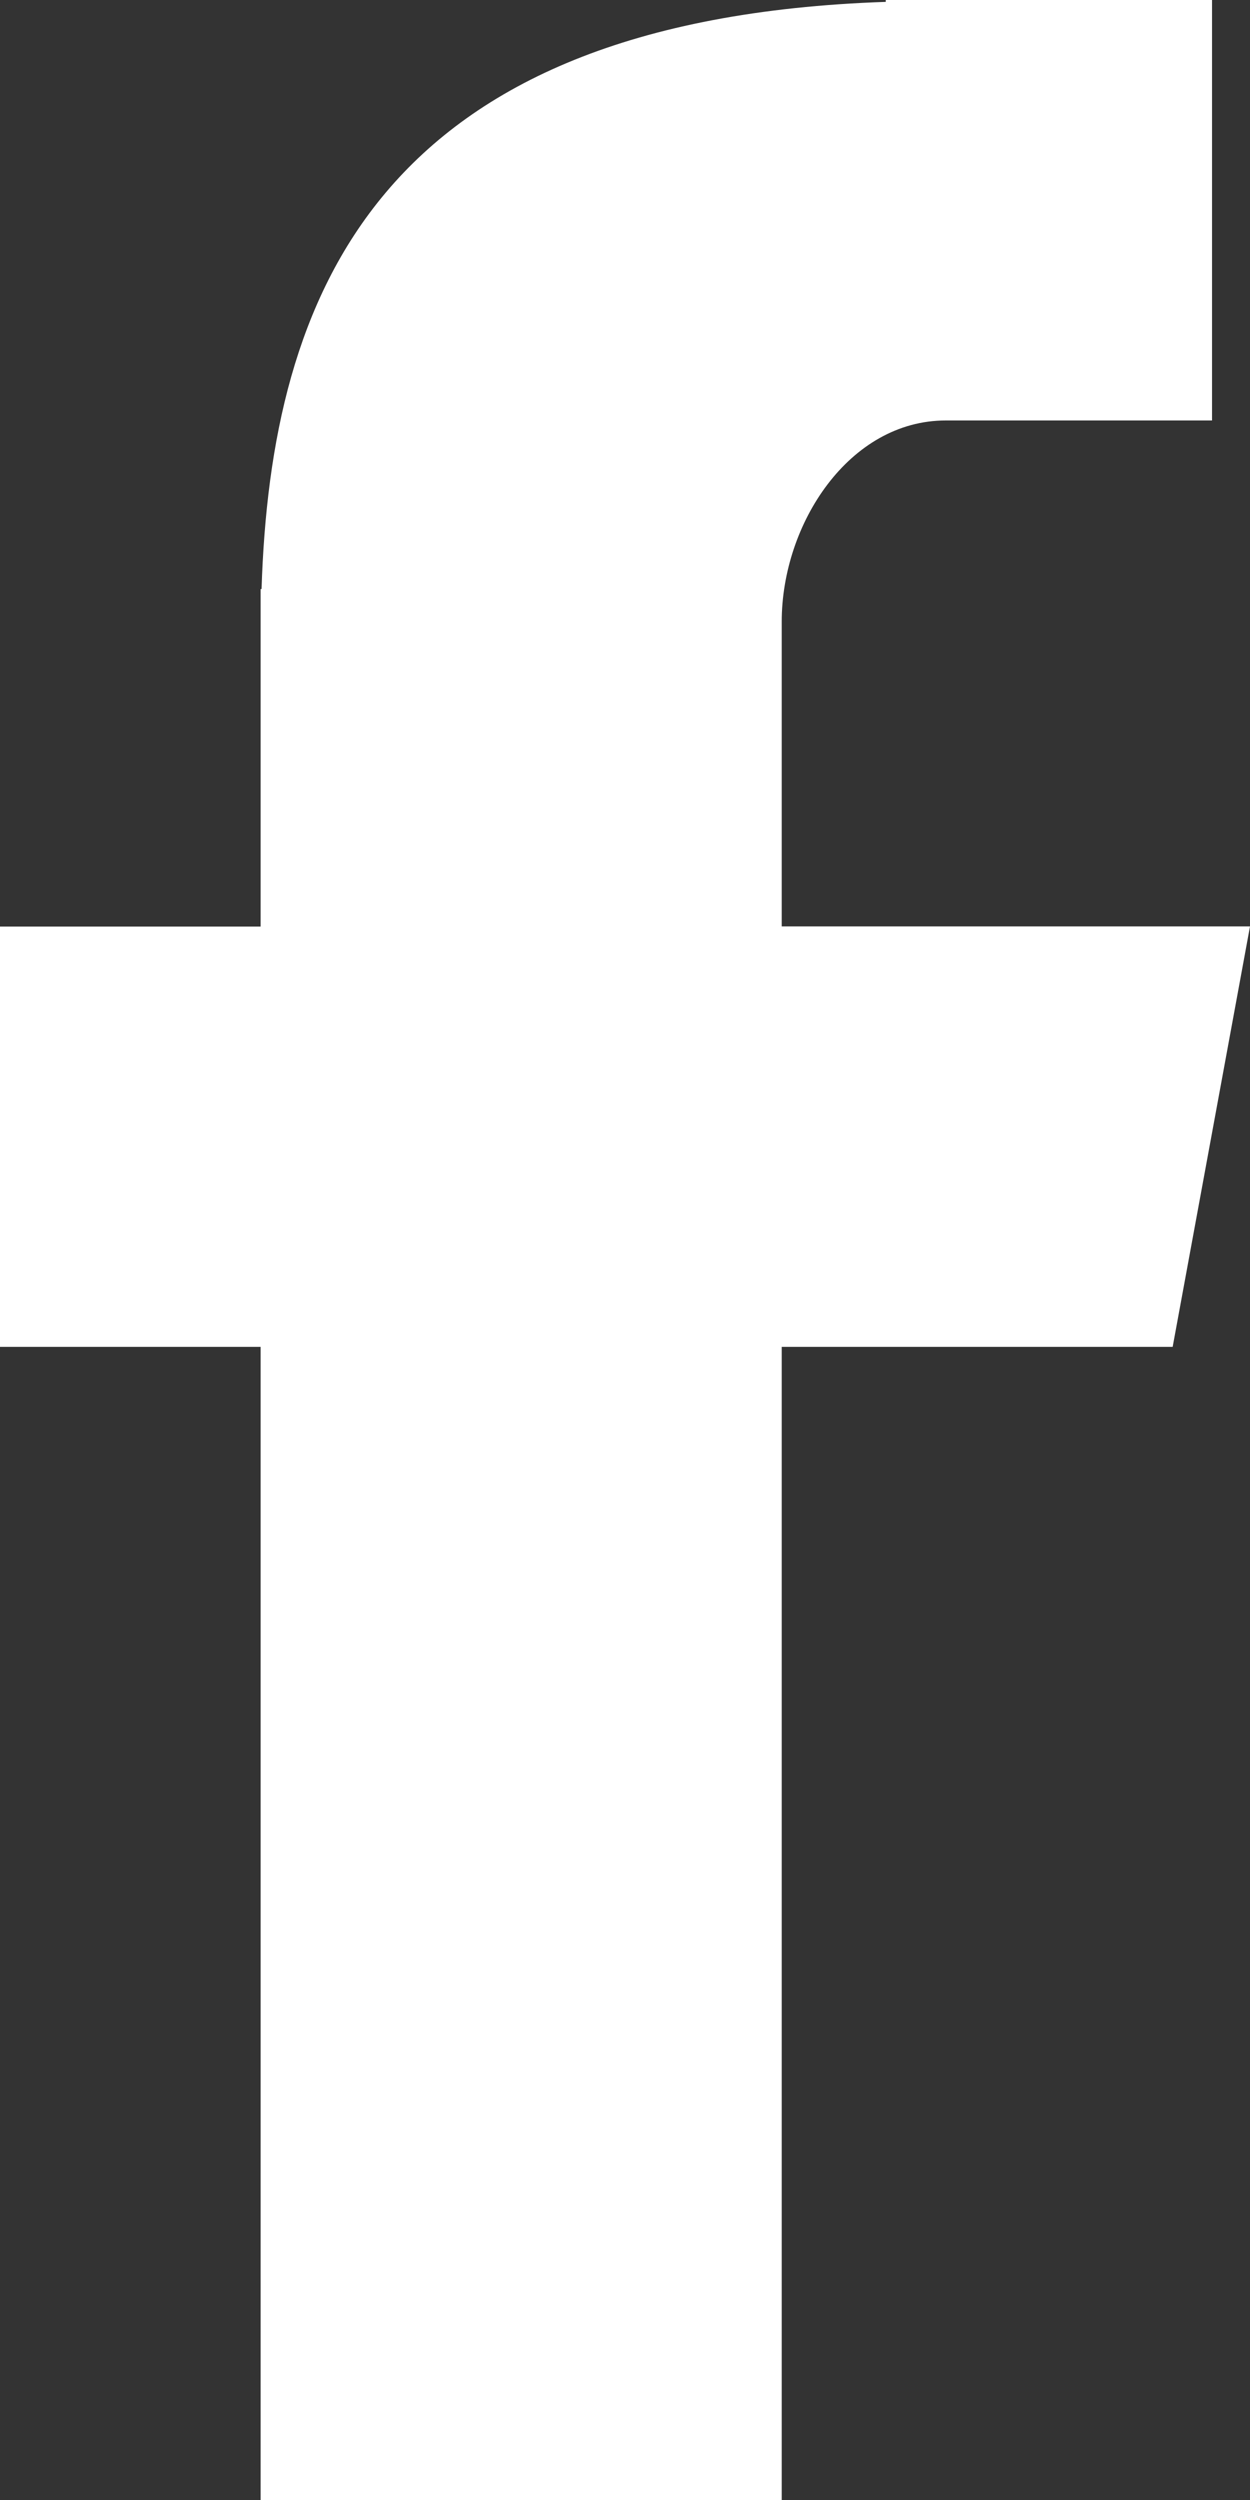 <svg width="8" height="16" fill="none" xmlns="http://www.w3.org/2000/svg"><rect width="100%" height="100%" fill="#333333" stroke="none"/><path fill-rule="evenodd" clip-rule="evenodd" d="M1.668 16h3.335V8.62h2.502L8 5.929H5.003v-1.95c0-.628.433-1.288 1.05-1.288h1.704V0H5.669v.012C2.404.123 1.733 1.902 1.674 3.77h-.006v2.16H0v2.69h1.668V16z" fill="#fff"/></svg>